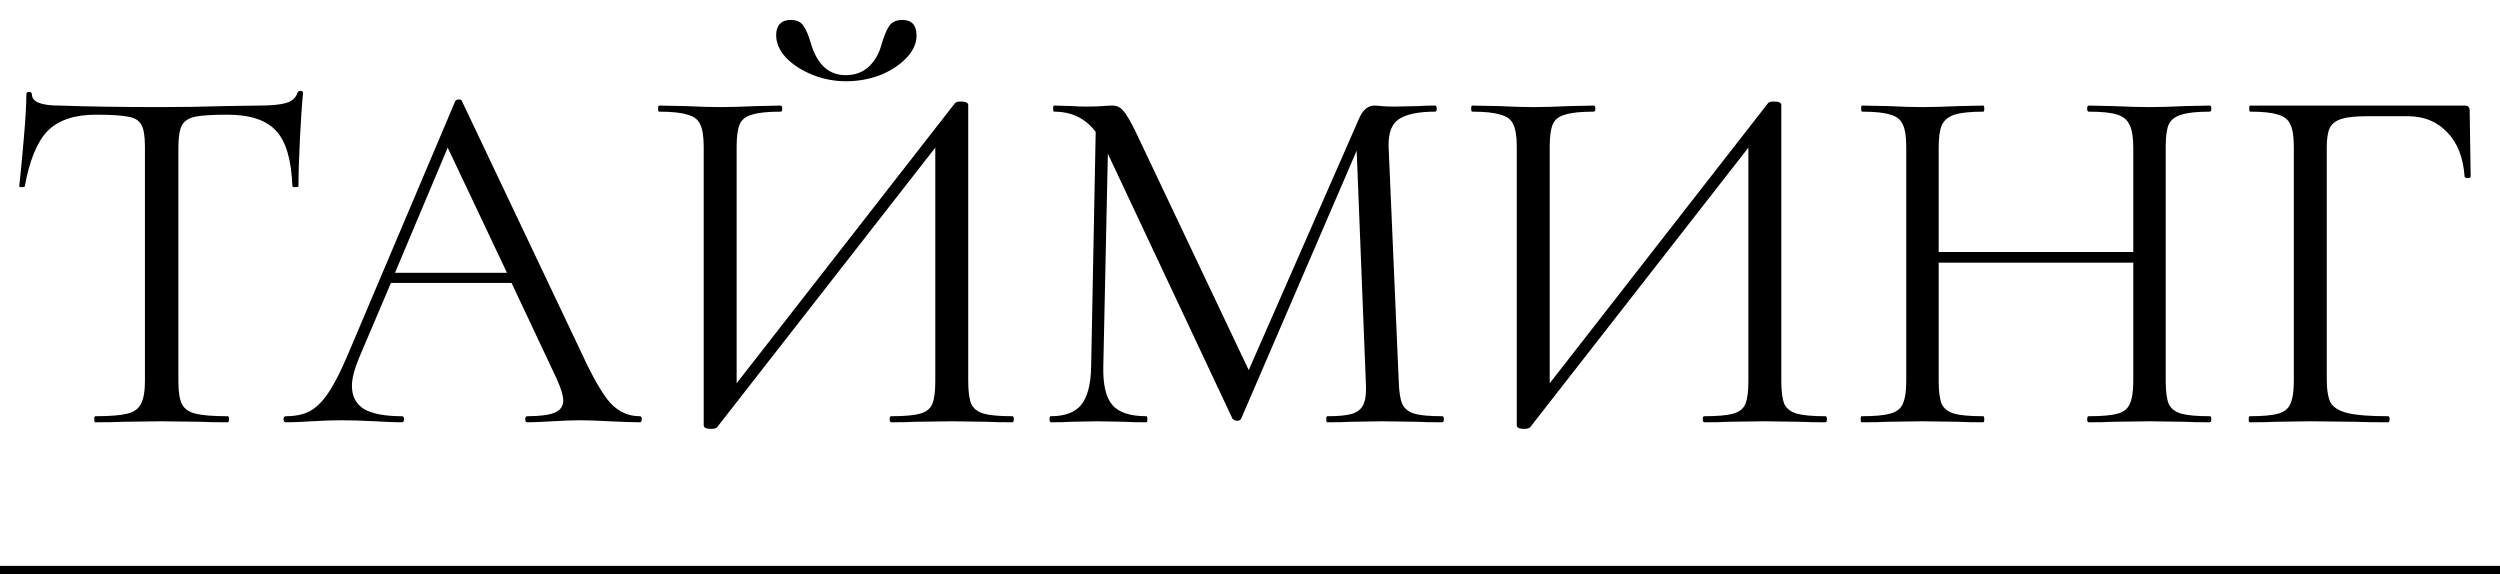 <?xml version="1.0" encoding="UTF-8"?> <svg xmlns="http://www.w3.org/2000/svg" width="148" height="34" viewBox="0 0 148 34" fill="none"><line y1="33.75" x2="148" y2="33.75" stroke="black" stroke-width="0.5"></line><path d="M5.67 6.79C4.41 6.79 3.46 7.11 2.82 7.75C2.2 8.39 1.75 9.48 1.47 11.02C1.47 11.06 1.41 11.08 1.29 11.08C1.19 11.08 1.14 11.06 1.14 11.02C1.22 10.3 1.31 9.36 1.41 8.2C1.51 7.04 1.56 6.17 1.56 5.59C1.56 5.49 1.61 5.44 1.71 5.44C1.83 5.44 1.89 5.49 1.89 5.59C1.89 6.03 2.43 6.25 3.51 6.25C5.21 6.31 7.22 6.34 9.54 6.34C10.72 6.34 11.97 6.32 13.29 6.28L15.33 6.25C16.05 6.25 16.58 6.2 16.92 6.1C17.28 6 17.51 5.8 17.61 5.5C17.63 5.42 17.69 5.38 17.79 5.38C17.89 5.38 17.94 5.42 17.94 5.5C17.88 6.08 17.82 6.96 17.76 8.14C17.7 9.32 17.67 10.28 17.67 11.02C17.67 11.06 17.61 11.08 17.49 11.08C17.37 11.08 17.31 11.06 17.31 11.02C17.25 9.46 16.93 8.37 16.35 7.75C15.77 7.11 14.81 6.79 13.47 6.79C12.57 6.79 11.93 6.83 11.55 6.91C11.17 6.99 10.91 7.16 10.77 7.42C10.63 7.68 10.56 8.12 10.56 8.74V22.57C10.56 23.19 10.63 23.64 10.77 23.92C10.91 24.2 11.18 24.39 11.58 24.49C11.98 24.59 12.61 24.64 13.47 24.64C13.53 24.64 13.56 24.7 13.56 24.82C13.56 24.94 13.53 25 13.47 25C12.81 25 12.28 24.99 11.88 24.97L9.54 24.94L7.29 24.97C6.89 24.99 6.34 25 5.64 25C5.6 25 5.58 24.94 5.58 24.82C5.58 24.7 5.6 24.64 5.64 24.64C6.5 24.64 7.13 24.59 7.53 24.49C7.93 24.39 8.2 24.2 8.34 23.92C8.5 23.62 8.58 23.17 8.58 22.57V8.68C8.58 8.06 8.51 7.63 8.37 7.39C8.23 7.13 7.97 6.97 7.59 6.91C7.21 6.83 6.57 6.79 5.67 6.79ZM37.874 24.64C37.954 24.64 37.994 24.7 37.994 24.82C37.994 24.94 37.954 25 37.874 25C37.494 25 36.904 24.98 36.104 24.94C35.304 24.9 34.724 24.88 34.364 24.88C33.924 24.88 33.364 24.9 32.684 24.94C32.044 24.98 31.554 25 31.214 25C31.134 25 31.094 24.94 31.094 24.82C31.094 24.7 31.134 24.64 31.214 24.64C31.954 24.64 32.494 24.57 32.834 24.43C33.174 24.29 33.344 24.05 33.344 23.71C33.344 23.43 33.214 23 32.954 22.42L30.284 16.75H23.144L21.254 21.19C20.974 21.87 20.834 22.42 20.834 22.84C20.834 23.46 21.074 23.92 21.554 24.22C22.054 24.5 22.794 24.64 23.774 24.64C23.874 24.64 23.924 24.7 23.924 24.82C23.924 24.94 23.874 25 23.774 25C23.414 25 22.894 24.98 22.214 24.94C21.454 24.9 20.794 24.88 20.234 24.88C19.714 24.88 19.114 24.9 18.434 24.94C17.834 24.98 17.334 25 16.934 25C16.834 25 16.784 24.94 16.784 24.82C16.784 24.7 16.834 24.64 16.934 24.64C17.494 24.64 17.964 24.54 18.344 24.34C18.744 24.12 19.114 23.75 19.454 23.23C19.814 22.69 20.204 21.92 20.624 20.92L26.954 5.98C26.994 5.92 27.064 5.89 27.164 5.89C27.264 5.89 27.324 5.92 27.344 5.98L34.424 20.89C35.104 22.37 35.684 23.37 36.164 23.89C36.644 24.39 37.214 24.64 37.874 24.64ZM23.384 16.15H30.014L26.504 8.74L23.384 16.15ZM50.089 4.81C49.389 4.81 48.719 4.68 48.079 4.42C47.439 4.16 46.919 3.82 46.519 3.4C46.139 2.98 45.949 2.54 45.949 2.08C45.949 1.8 46.019 1.58 46.159 1.42C46.319 1.26 46.529 1.18 46.789 1.18C47.169 1.18 47.429 1.3 47.569 1.54C47.729 1.76 47.879 2.12 48.019 2.62C48.399 3.84 49.079 4.45 50.059 4.45C50.619 4.45 51.079 4.28 51.439 3.94C51.799 3.6 52.049 3.16 52.189 2.62C52.329 2.14 52.479 1.78 52.639 1.54C52.799 1.3 53.059 1.18 53.419 1.18C53.979 1.18 54.259 1.49 54.259 2.11C54.259 2.57 54.059 3.01 53.659 3.43C53.259 3.85 52.739 4.19 52.099 4.45C51.459 4.69 50.789 4.81 50.089 4.81ZM59.929 24.64C59.989 24.64 60.019 24.7 60.019 24.82C60.019 24.94 59.989 25 59.929 25C59.309 25 58.809 24.99 58.429 24.97L56.359 24.94L54.169 24.97C53.809 24.99 53.339 25 52.759 25C52.699 25 52.669 24.94 52.669 24.82C52.669 24.7 52.699 24.64 52.759 24.64C53.539 24.64 54.109 24.59 54.469 24.49C54.829 24.39 55.069 24.2 55.189 23.92C55.309 23.64 55.369 23.19 55.369 22.57V8.74L42.469 25.27C42.409 25.35 42.289 25.39 42.109 25.39C41.809 25.39 41.659 25.32 41.659 25.18V8.68C41.659 8.08 41.589 7.64 41.449 7.36C41.329 7.08 41.079 6.89 40.699 6.79C40.339 6.67 39.779 6.61 39.019 6.61C38.979 6.61 38.959 6.55 38.959 6.43C38.959 6.31 38.979 6.25 39.019 6.25L40.579 6.28C41.419 6.32 42.099 6.34 42.619 6.34C43.199 6.34 43.929 6.32 44.809 6.28L46.219 6.25C46.279 6.25 46.309 6.31 46.309 6.43C46.309 6.55 46.279 6.61 46.219 6.61C45.439 6.61 44.869 6.67 44.509 6.79C44.149 6.89 43.909 7.08 43.789 7.36C43.669 7.64 43.609 8.08 43.609 8.68V22.69L56.539 6.1C56.599 6.04 56.709 6.01 56.869 6.01C57.169 6.01 57.319 6.08 57.319 6.22V22.57C57.319 23.17 57.379 23.62 57.499 23.92C57.639 24.2 57.889 24.39 58.249 24.49C58.609 24.59 59.169 24.64 59.929 24.64ZM85.385 24.64C85.445 24.64 85.475 24.7 85.475 24.82C85.475 24.94 85.445 25 85.385 25C84.765 25 84.275 24.99 83.915 24.97L81.845 24.94L79.925 24.97C79.605 24.99 79.155 25 78.575 25C78.535 25 78.515 24.94 78.515 24.82C78.515 24.7 78.535 24.64 78.575 24.64C79.255 24.64 79.755 24.59 80.075 24.49C80.415 24.37 80.635 24.17 80.735 23.89C80.855 23.61 80.895 23.17 80.855 22.57L80.315 8.92L73.475 24.79C73.435 24.87 73.355 24.91 73.235 24.91C73.135 24.91 73.045 24.87 72.965 24.79L65.585 9.1L65.315 21.73C65.295 22.79 65.475 23.54 65.855 23.98C66.235 24.42 66.905 24.64 67.865 24.64C67.905 24.64 67.925 24.7 67.925 24.82C67.925 24.94 67.905 25 67.865 25C67.305 25 66.875 24.99 66.575 24.97L64.955 24.94L63.395 24.97C63.115 24.99 62.715 25 62.195 25C62.155 25 62.135 24.94 62.135 24.82C62.135 24.7 62.155 24.64 62.195 24.64C63.035 24.64 63.635 24.42 63.995 23.98C64.375 23.52 64.575 22.77 64.595 21.73L64.865 7.81C64.265 7.01 63.445 6.61 62.405 6.61C62.365 6.61 62.345 6.55 62.345 6.43C62.345 6.31 62.365 6.25 62.405 6.25L63.515 6.28C63.715 6.3 63.995 6.31 64.355 6.31C64.715 6.31 65.015 6.3 65.255 6.28C65.515 6.26 65.715 6.25 65.855 6.25C66.115 6.25 66.325 6.35 66.485 6.55C66.665 6.73 66.915 7.15 67.235 7.81L73.925 21.91L80.465 7C80.685 6.5 80.985 6.25 81.365 6.25C81.465 6.25 81.605 6.26 81.785 6.28C81.985 6.3 82.245 6.31 82.565 6.31L83.975 6.28C84.195 6.26 84.525 6.25 84.965 6.25C85.025 6.25 85.055 6.31 85.055 6.43C85.055 6.55 85.025 6.61 84.965 6.61C83.965 6.61 83.245 6.76 82.805 7.06C82.385 7.34 82.185 7.88 82.205 8.68L82.805 22.57C82.825 23.19 82.895 23.64 83.015 23.92C83.155 24.2 83.395 24.39 83.735 24.49C84.075 24.59 84.625 24.64 85.385 24.64ZM108.064 24.64C108.124 24.64 108.154 24.7 108.154 24.82C108.154 24.94 108.124 25 108.064 25C107.444 25 106.944 24.99 106.564 24.97L104.494 24.94L102.304 24.97C101.944 24.99 101.474 25 100.894 25C100.834 25 100.804 24.94 100.804 24.82C100.804 24.7 100.834 24.64 100.894 24.64C101.674 24.64 102.244 24.59 102.604 24.49C102.964 24.39 103.204 24.2 103.324 23.92C103.444 23.64 103.504 23.19 103.504 22.57V8.74L90.603 25.27C90.543 25.35 90.424 25.39 90.243 25.39C89.944 25.39 89.793 25.32 89.793 25.18V8.68C89.793 8.08 89.724 7.64 89.584 7.36C89.463 7.08 89.213 6.89 88.834 6.79C88.474 6.67 87.913 6.61 87.153 6.61C87.114 6.61 87.094 6.55 87.094 6.43C87.094 6.31 87.114 6.25 87.153 6.25L88.713 6.28C89.553 6.32 90.234 6.34 90.754 6.34C91.334 6.34 92.064 6.32 92.944 6.28L94.353 6.25C94.413 6.25 94.444 6.31 94.444 6.43C94.444 6.55 94.413 6.61 94.353 6.61C93.573 6.61 93.004 6.67 92.644 6.79C92.284 6.89 92.043 7.08 91.924 7.36C91.803 7.64 91.743 8.08 91.743 8.68V22.69L104.674 6.1C104.734 6.04 104.844 6.01 105.004 6.01C105.304 6.01 105.454 6.08 105.454 6.22V22.57C105.454 23.17 105.514 23.62 105.634 23.92C105.774 24.2 106.024 24.39 106.384 24.49C106.744 24.59 107.304 24.64 108.064 24.64ZM130.82 24.64C130.88 24.64 130.91 24.7 130.91 24.82C130.91 24.94 130.88 25 130.82 25C130.2 25 129.71 24.99 129.35 24.97L127.28 24.94L125.06 24.97C124.72 24.99 124.25 25 123.65 25C123.59 25 123.56 24.94 123.56 24.82C123.56 24.7 123.59 24.64 123.65 24.64C124.43 24.64 125 24.59 125.36 24.49C125.72 24.39 125.96 24.2 126.08 23.92C126.22 23.62 126.29 23.17 126.29 22.57V15.55H114.77V22.57C114.77 23.17 114.83 23.62 114.95 23.92C115.09 24.2 115.34 24.39 115.7 24.49C116.06 24.59 116.63 24.64 117.41 24.64C117.45 24.64 117.47 24.7 117.47 24.82C117.47 24.94 117.45 25 117.41 25C116.79 25 116.3 24.99 115.94 24.97L113.78 24.94L111.71 24.97C111.35 24.99 110.85 25 110.21 25C110.17 25 110.15 24.94 110.15 24.82C110.15 24.7 110.17 24.64 110.21 24.64C110.97 24.64 111.53 24.59 111.89 24.49C112.27 24.39 112.52 24.2 112.64 23.92C112.78 23.62 112.85 23.17 112.85 22.57V8.68C112.85 8.08 112.78 7.64 112.64 7.36C112.52 7.08 112.28 6.89 111.92 6.79C111.56 6.67 111 6.61 110.24 6.61C110.2 6.61 110.18 6.55 110.18 6.43C110.18 6.31 110.2 6.25 110.24 6.25L111.77 6.28C112.61 6.32 113.28 6.34 113.78 6.34C114.36 6.34 115.09 6.32 115.97 6.28L117.41 6.25C117.45 6.25 117.47 6.31 117.47 6.43C117.47 6.55 117.45 6.61 117.41 6.61C116.65 6.61 116.08 6.67 115.7 6.79C115.34 6.91 115.09 7.12 114.95 7.42C114.83 7.7 114.77 8.14 114.77 8.74V14.92H126.29V8.74C126.29 8.14 126.22 7.7 126.08 7.42C125.96 7.12 125.72 6.91 125.36 6.79C125 6.67 124.43 6.61 123.65 6.61C123.59 6.61 123.56 6.55 123.56 6.43C123.56 6.31 123.59 6.25 123.65 6.25L125.06 6.28C125.94 6.32 126.68 6.34 127.28 6.34C127.82 6.34 128.51 6.32 129.35 6.28L130.82 6.25C130.88 6.25 130.91 6.31 130.91 6.43C130.91 6.55 130.88 6.61 130.82 6.61C130.06 6.61 129.5 6.67 129.14 6.79C128.78 6.89 128.53 7.08 128.39 7.36C128.27 7.64 128.21 8.08 128.21 8.68V22.57C128.21 23.17 128.27 23.62 128.39 23.92C128.53 24.2 128.78 24.39 129.14 24.49C129.5 24.59 130.06 24.64 130.82 24.64ZM133.184 25C133.144 25 133.124 24.94 133.124 24.82C133.124 24.7 133.144 24.64 133.184 24.64C133.944 24.64 134.504 24.59 134.864 24.49C135.224 24.39 135.464 24.2 135.584 23.92C135.724 23.62 135.794 23.17 135.794 22.57V8.68C135.794 8.08 135.724 7.64 135.584 7.36C135.464 7.08 135.224 6.89 134.864 6.79C134.524 6.67 133.974 6.61 133.214 6.61C133.174 6.61 133.154 6.55 133.154 6.43C133.154 6.31 133.174 6.25 133.214 6.25H145.904C146.104 6.25 146.204 6.34 146.204 6.52L146.264 10.45C146.264 10.51 146.204 10.54 146.084 10.54C145.964 10.54 145.904 10.51 145.904 10.45C145.824 9.33 145.484 8.46 144.884 7.84C144.284 7.2 143.504 6.88 142.544 6.88H140.174C139.494 6.88 138.984 6.93 138.644 7.03C138.304 7.13 138.064 7.31 137.924 7.57C137.804 7.83 137.744 8.21 137.744 8.71V22.45C137.744 23.09 137.824 23.56 137.984 23.86C138.164 24.14 138.504 24.34 139.004 24.46C139.504 24.58 140.294 24.64 141.374 24.64C141.434 24.64 141.464 24.7 141.464 24.82C141.464 24.94 141.434 25 141.374 25C140.554 25 139.914 24.99 139.454 24.97L136.754 24.94L134.714 24.97C134.354 24.99 133.844 25 133.184 25Z" fill="black"></path></svg> 